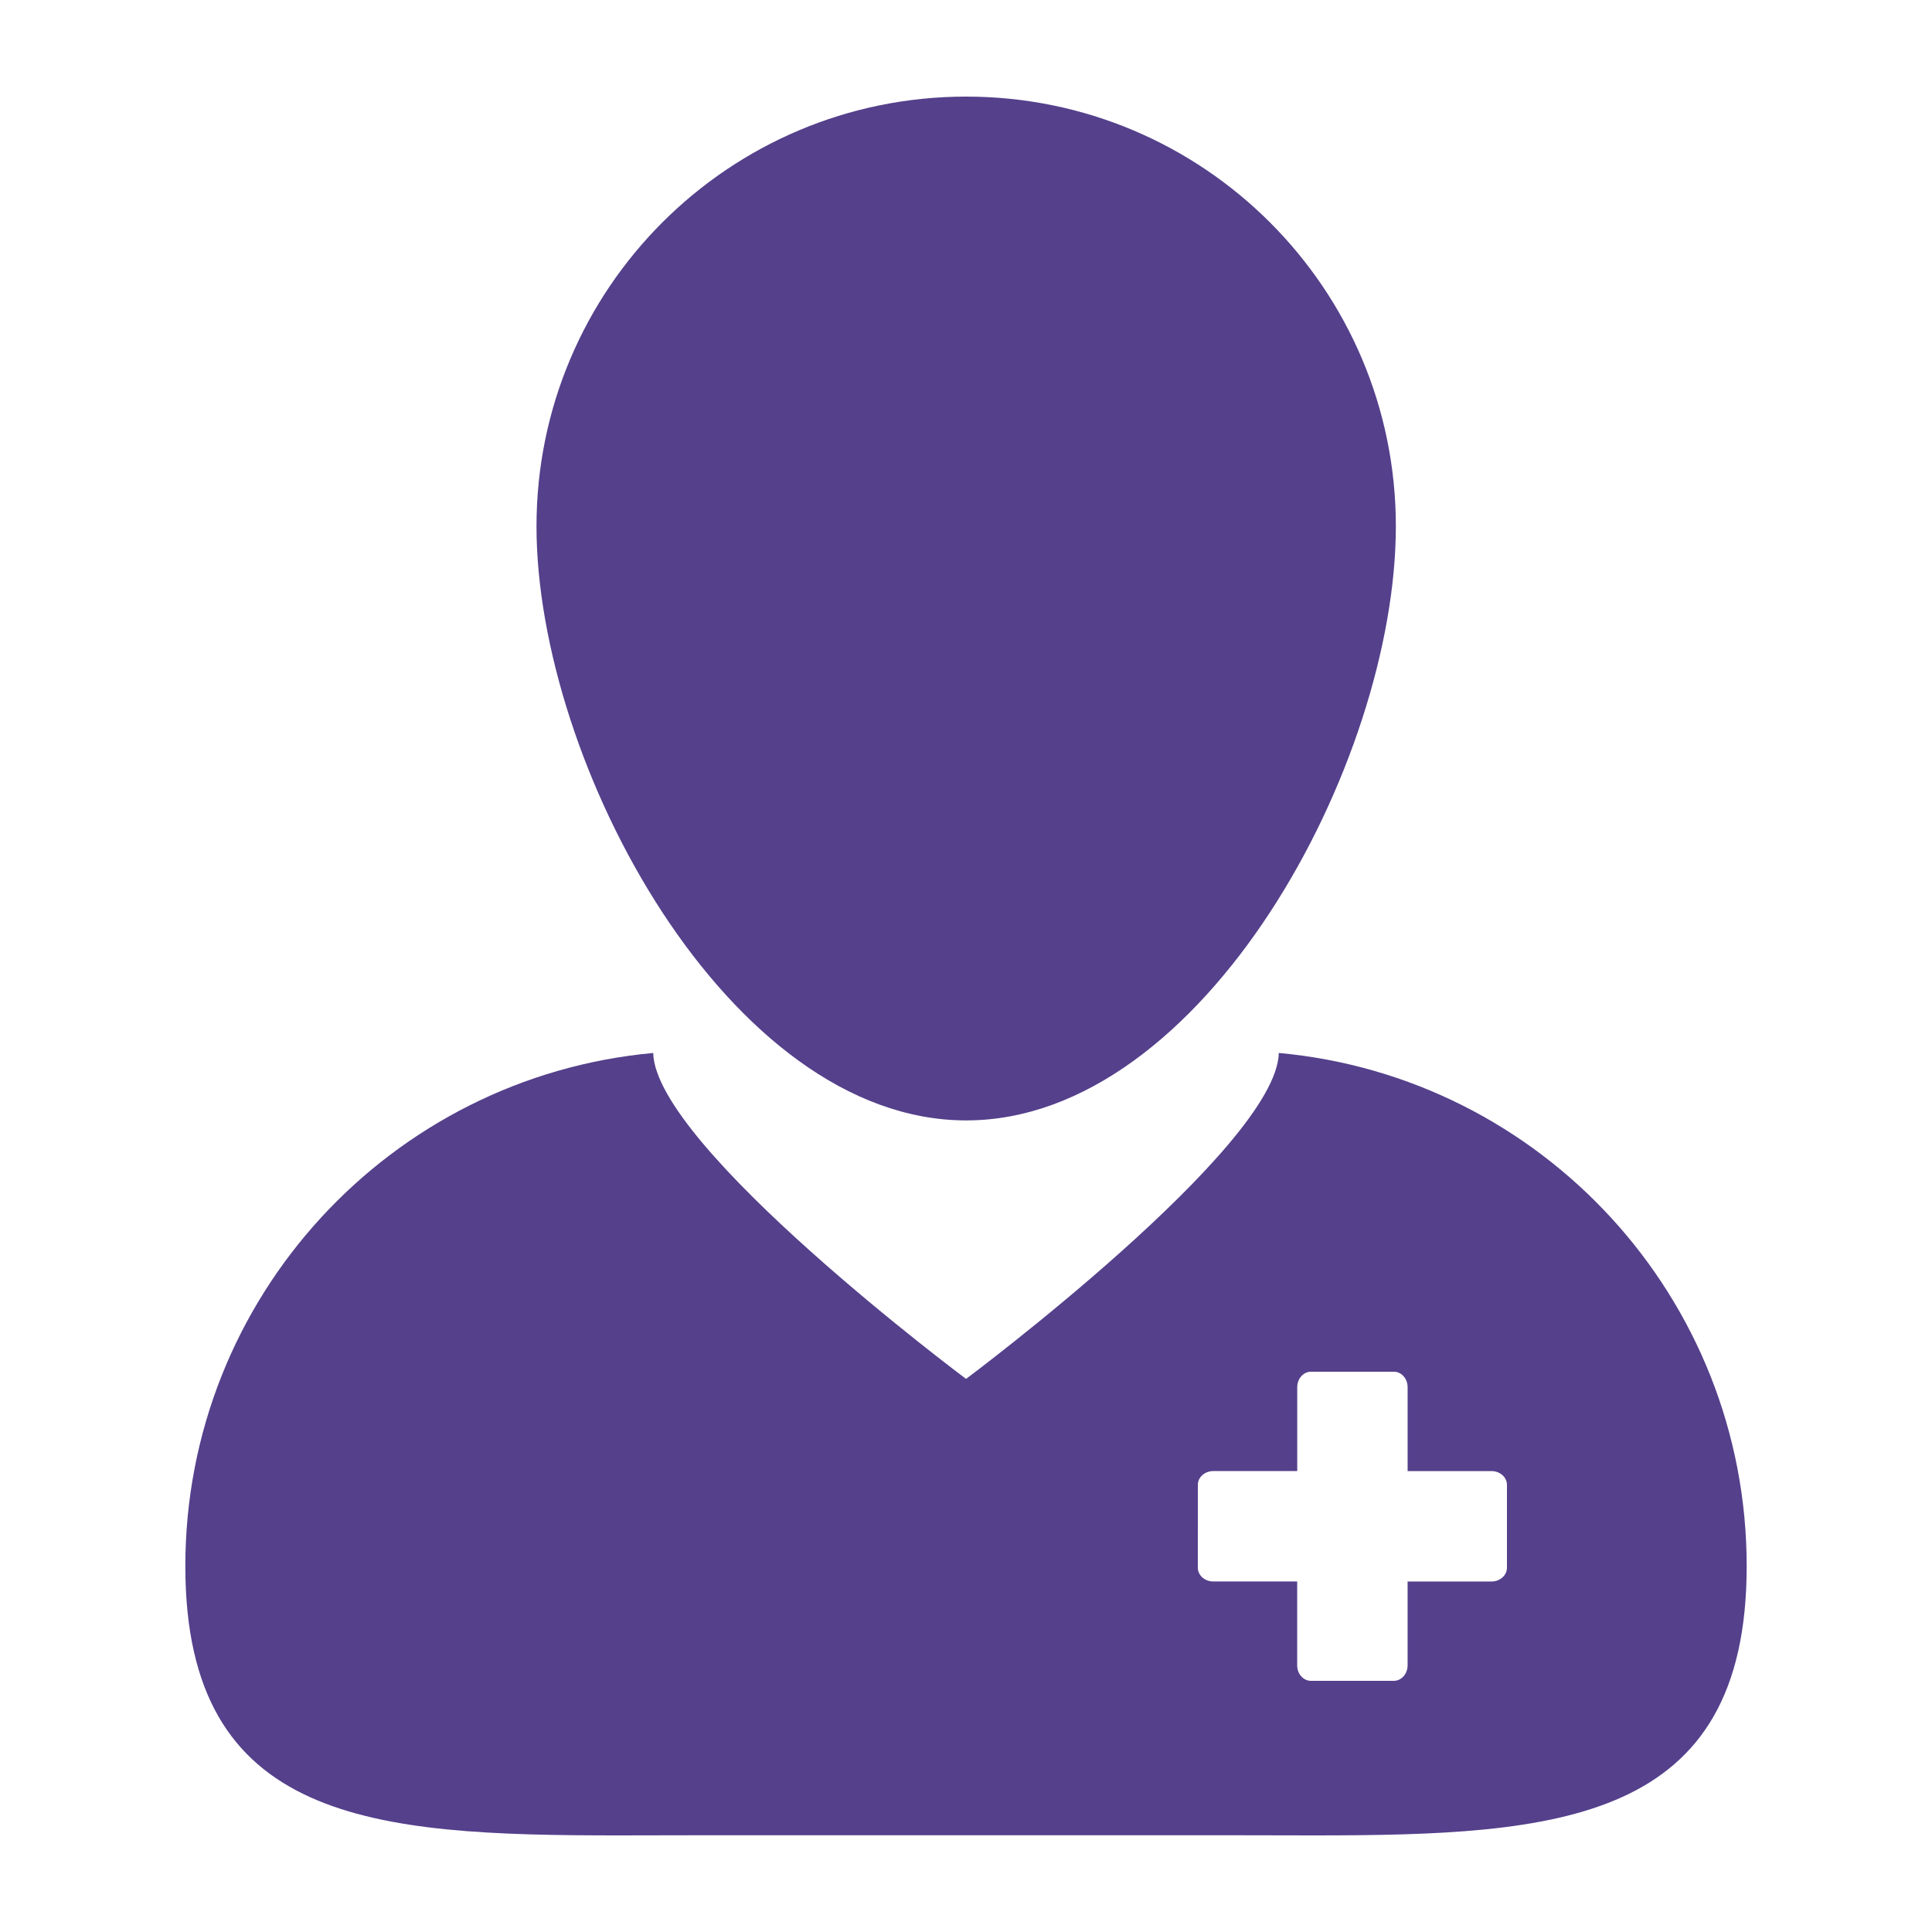 <?xml version="1.0" encoding="UTF-8"?> <svg xmlns="http://www.w3.org/2000/svg" width="512" height="512" viewBox="0 0 512 512" fill="none"><path d="M163.876 486.4C170.977 486.4 178.248 486.359 185.677 486.359H326.308C333.727 486.359 340.997 486.4 348.099 486.4C413.169 486.4 462.889 483.072 462.889 415.048C462.889 343.849 408.438 285.399 338.898 279.045C338.345 303.954 256.015 365.425 256.015 365.425C256.015 365.425 173.665 303.959 173.107 279.05C103.578 285.399 49.116 343.849 49.116 415.048C49.116 483.072 98.816 486.4 163.876 486.4ZM317.44 393.508C317.44 391.48 319.268 389.847 321.541 389.847H343.782V367.616C343.782 365.363 345.405 363.515 347.433 363.515H369.382C371.4 363.515 373.033 365.348 373.033 367.616V389.852H395.264C397.517 389.852 399.36 391.485 399.36 393.513V415.452C399.36 417.48 397.532 419.113 395.264 419.113H373.028V441.344C373.028 443.607 371.389 445.44 369.367 445.44H347.428C345.4 445.44 343.767 443.612 343.767 441.344V419.108H321.536C319.273 419.108 317.435 417.475 317.435 415.447L317.44 393.508Z" fill="#54408B"></path><path d="M256.041 296.919C318.935 296.919 369.915 202.347 369.915 139.459C369.915 76.58 318.935 25.6 256.041 25.6C193.157 25.6 142.177 76.58 142.177 139.459C142.177 202.347 193.157 296.919 256.041 296.919Z" fill="#54408B"></path></svg> 